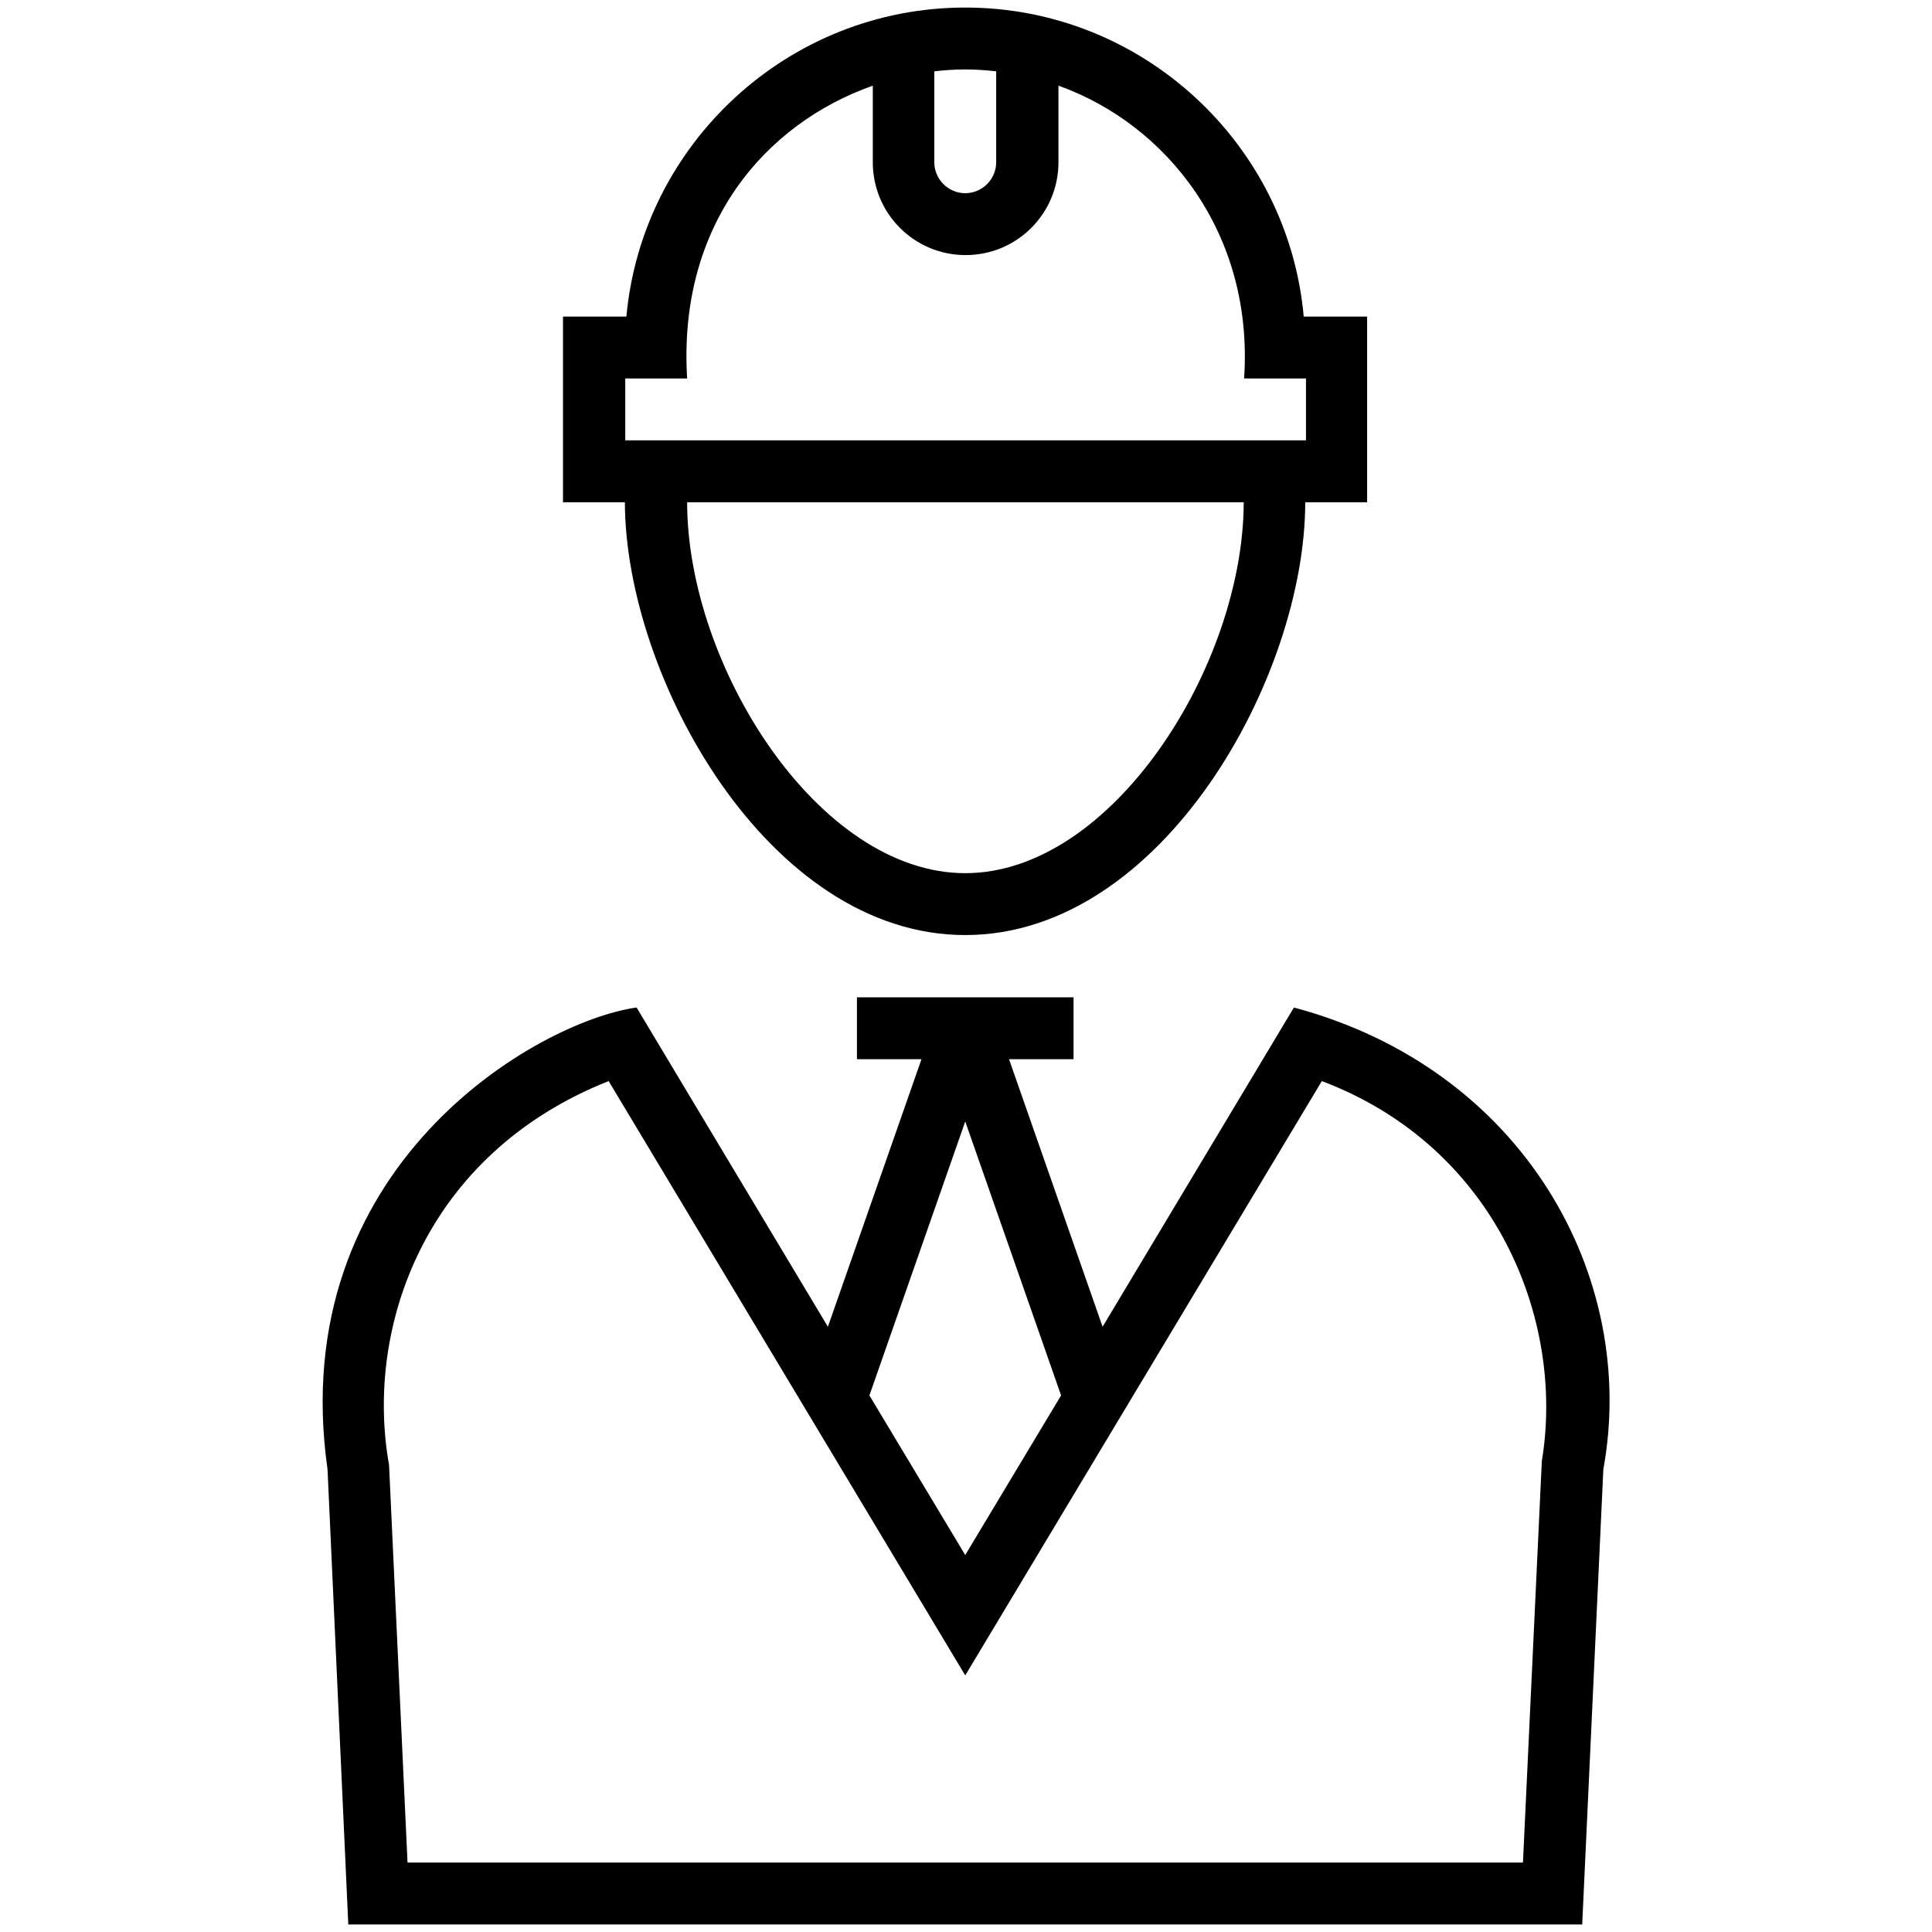 <?xml version="1.0" encoding="utf-8"?>
<!-- Generator: Adobe Illustrator 27.0.1, SVG Export Plug-In . SVG Version: 6.00 Build 0)  -->
<svg version="1.1" id="Layer_1" xmlns="http://www.w3.org/2000/svg" xmlns:xlink="http://www.w3.org/1999/xlink" x="0px" y="0px"
	 width="512px" height="512px" viewBox="0 0 512 512" style="enable-background:new 0 0 512 512;" xml:space="preserve">
<g>
	<path d="M342.9,267l-50.7,84.6l-24.8-70.9h17.1v-16.4h-57.4v16.4h17.1l-24.8,70.9L168.7,267c-26.4,3.7-93.3,42.2-81.9,122.4
		L92.3,510h327l5.6-120.6C434.2,338.6,403.9,283.3,342.9,267z M255.8,297.2l25.4,72.6l-25.4,42.3l-25.4-42.3L255.8,297.2z
		 M408.6,387.2l-5,106.4H108l-4.9-105.4c-6.5-36.4,9.5-82.4,58.2-101.7L255.8,444l94.5-157.5C396.4,303.9,414.8,349.8,408.6,387.2z"
		/>
	<path d="M255.8,247.8c52.3,0,90.1-68.5,90.1-114.7h16.4V83.9h-16.8C341.4,38.1,302.7,2,255.8,2S170.2,38.1,166,83.9h-16.8v49.2
		h16.4C165.7,179.3,203.5,247.8,255.8,247.8z M255.8,231.4c-39,0-73.7-55-73.7-98.3h147.5C329.5,176.4,294.8,231.4,255.8,231.4z
		 M264,18.9V43c0,4.5-3.7,8.2-8.2,8.2c-4.5,0-8.2-3.7-8.2-8.2V18.9c2.7-0.3,5.4-0.5,8.2-0.5S261.3,18.6,264,18.9z M165.7,100.3h16.4
		c-2.5-40.7,20.6-67.5,49.2-77.6V43c0,13.6,11,24.6,24.6,24.6s24.6-11,24.6-24.6V22.7c28.6,10.2,51.8,39.1,49.2,77.6h16.4v16.4
		H165.7V100.3z"/>
</g>
</svg>

